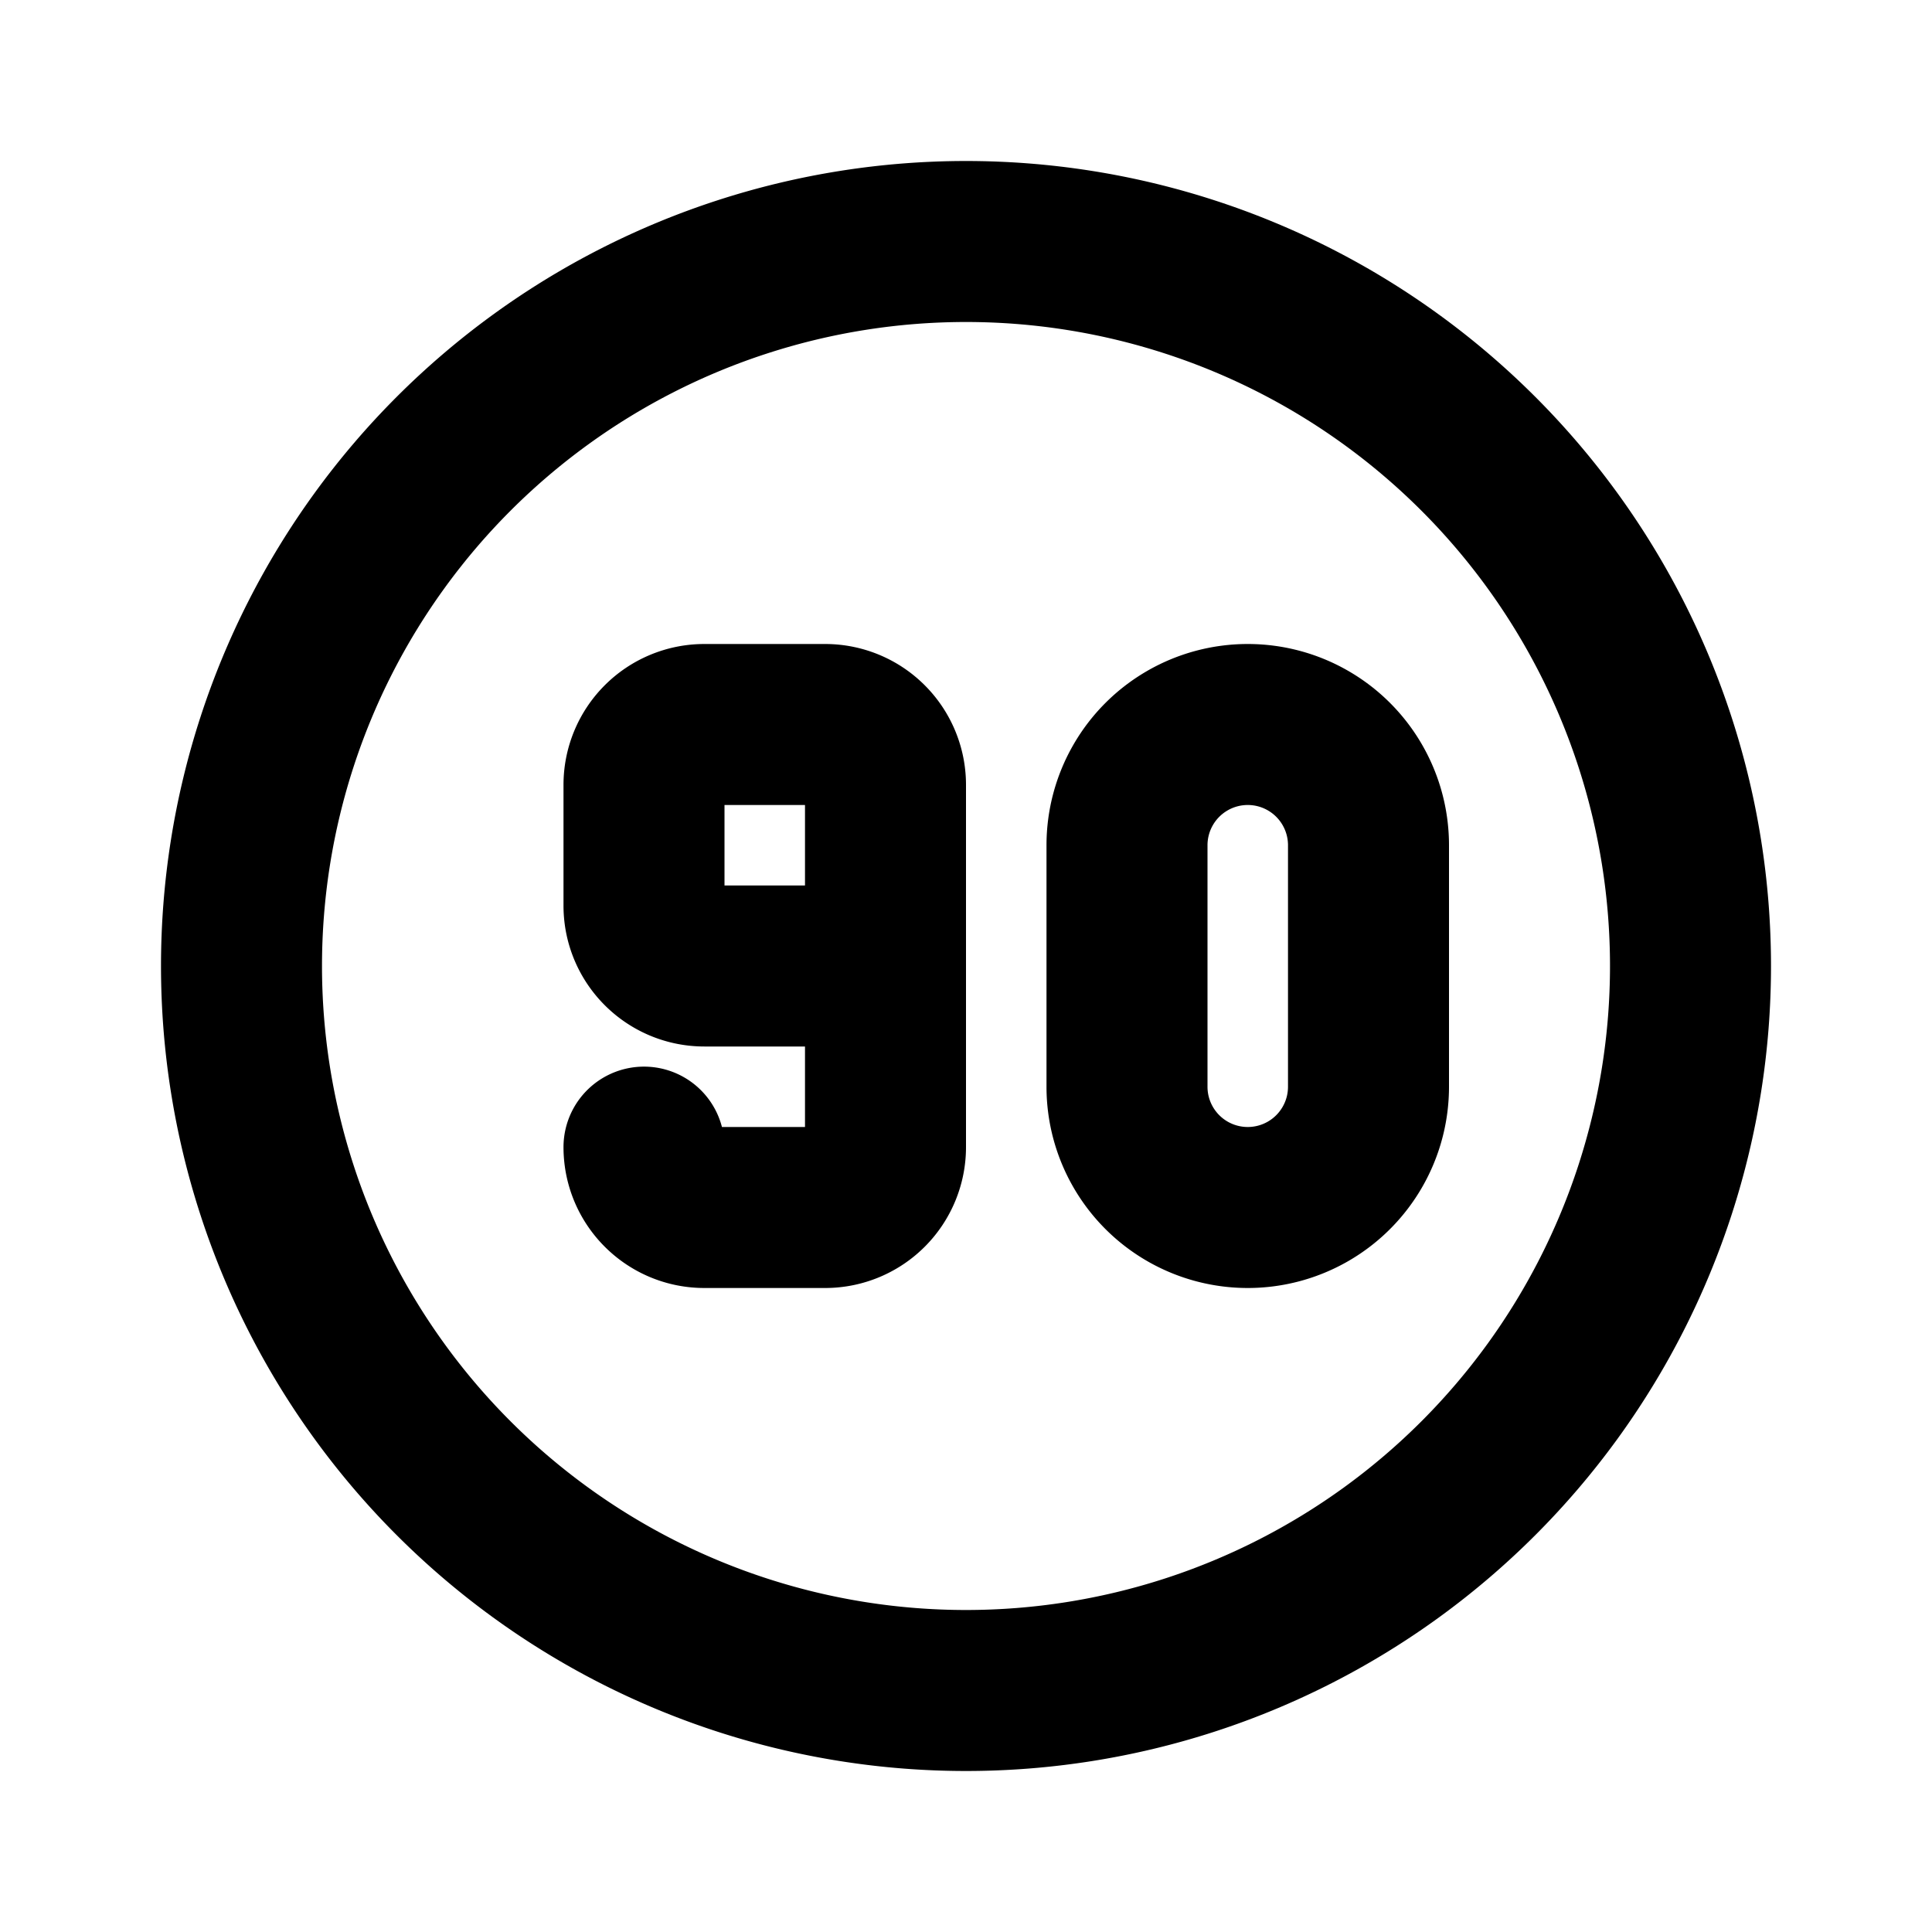<?xml version="1.0" encoding="utf-8"?>
<!-- Generator: www.svgicons.com -->
<svg xmlns="http://www.w3.org/2000/svg" width="800" height="800" viewBox="0 0 24 24">
<g fill="none" stroke="currentColor" stroke-linecap="round" stroke-linejoin="round" stroke-width="2"><path d="M8 14.25c0 .414.336.75.75.75h1.5a.75.75 0 0 0 .75-.75v-4.5a.75.75 0 0 0-.75-.75h-1.5a.75.75 0 0 0-.75.75v1.5c0 .414.336.75.75.75H11m3-1.5v3a1.5 1.5 0 0 0 3 0v-3a1.5 1.5 0 0 0-3 0"/><path d="M3 12a9 9 0 1 0 18 0a9 9 0 0 0-18 0"/></g>
</svg>